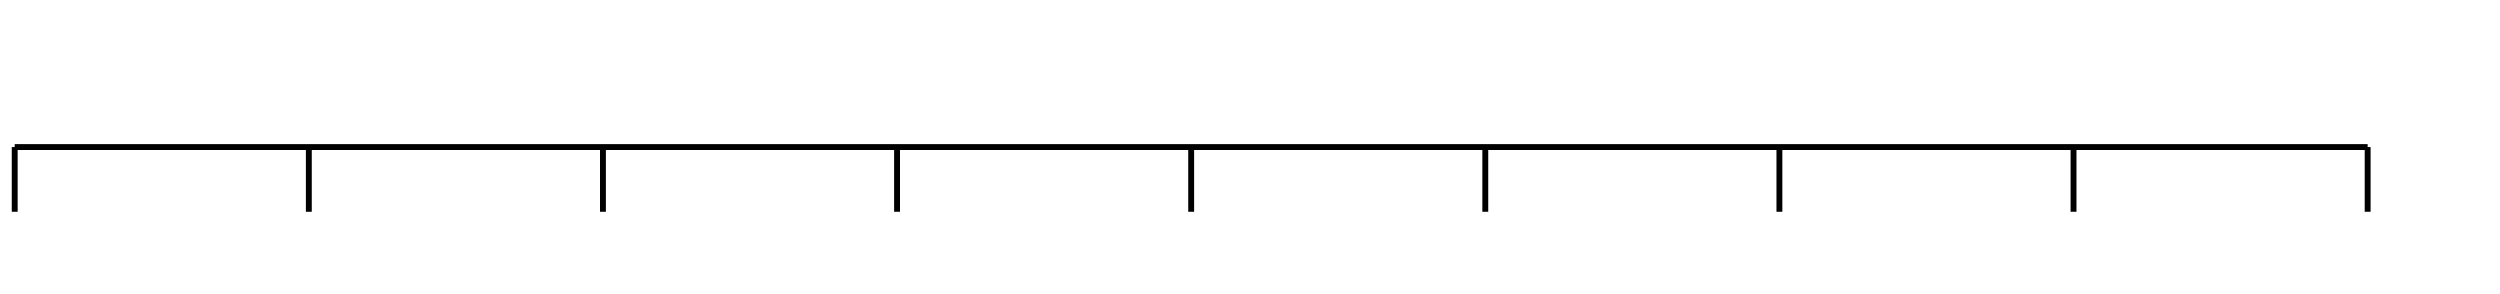 <?xml version="1.0" standalone="no"?>
<svg xmlns="http://www.w3.org/2000/svg" width="850" height="100">
<line x1="5"   y1="50"   x2="805"   y2="50" style="stroke: black; stroke-width: 2"/>

<line x1="5"   y1="50" x2="5"   y2="72" style="stroke: black; stroke-width: 2"/>
<line x1="105" y1="50" x2="105" y2="72" style="stroke: black; stroke-width: 2"/>
<line x1="205" y1="50" x2="205" y2="72" style="stroke: black; stroke-width: 2"/>
<line x1="305" y1="50" x2="305" y2="72" style="stroke: black; stroke-width: 2"/>
<line x1="405" y1="50" x2="405" y2="72" style="stroke: black; stroke-width: 2"/>
<line x1="505" y1="50" x2="505" y2="72" style="stroke: black; stroke-width: 2"/>
<line x1="605" y1="50" x2="605" y2="72" style="stroke: black; stroke-width: 2"/>
<line x1="705" y1="50" x2="705" y2="72" style="stroke: black; stroke-width: 2"/>
<line x1="805" y1="50" x2="805" y2="72" style="stroke: black; stroke-width: 2"/>
</svg>
